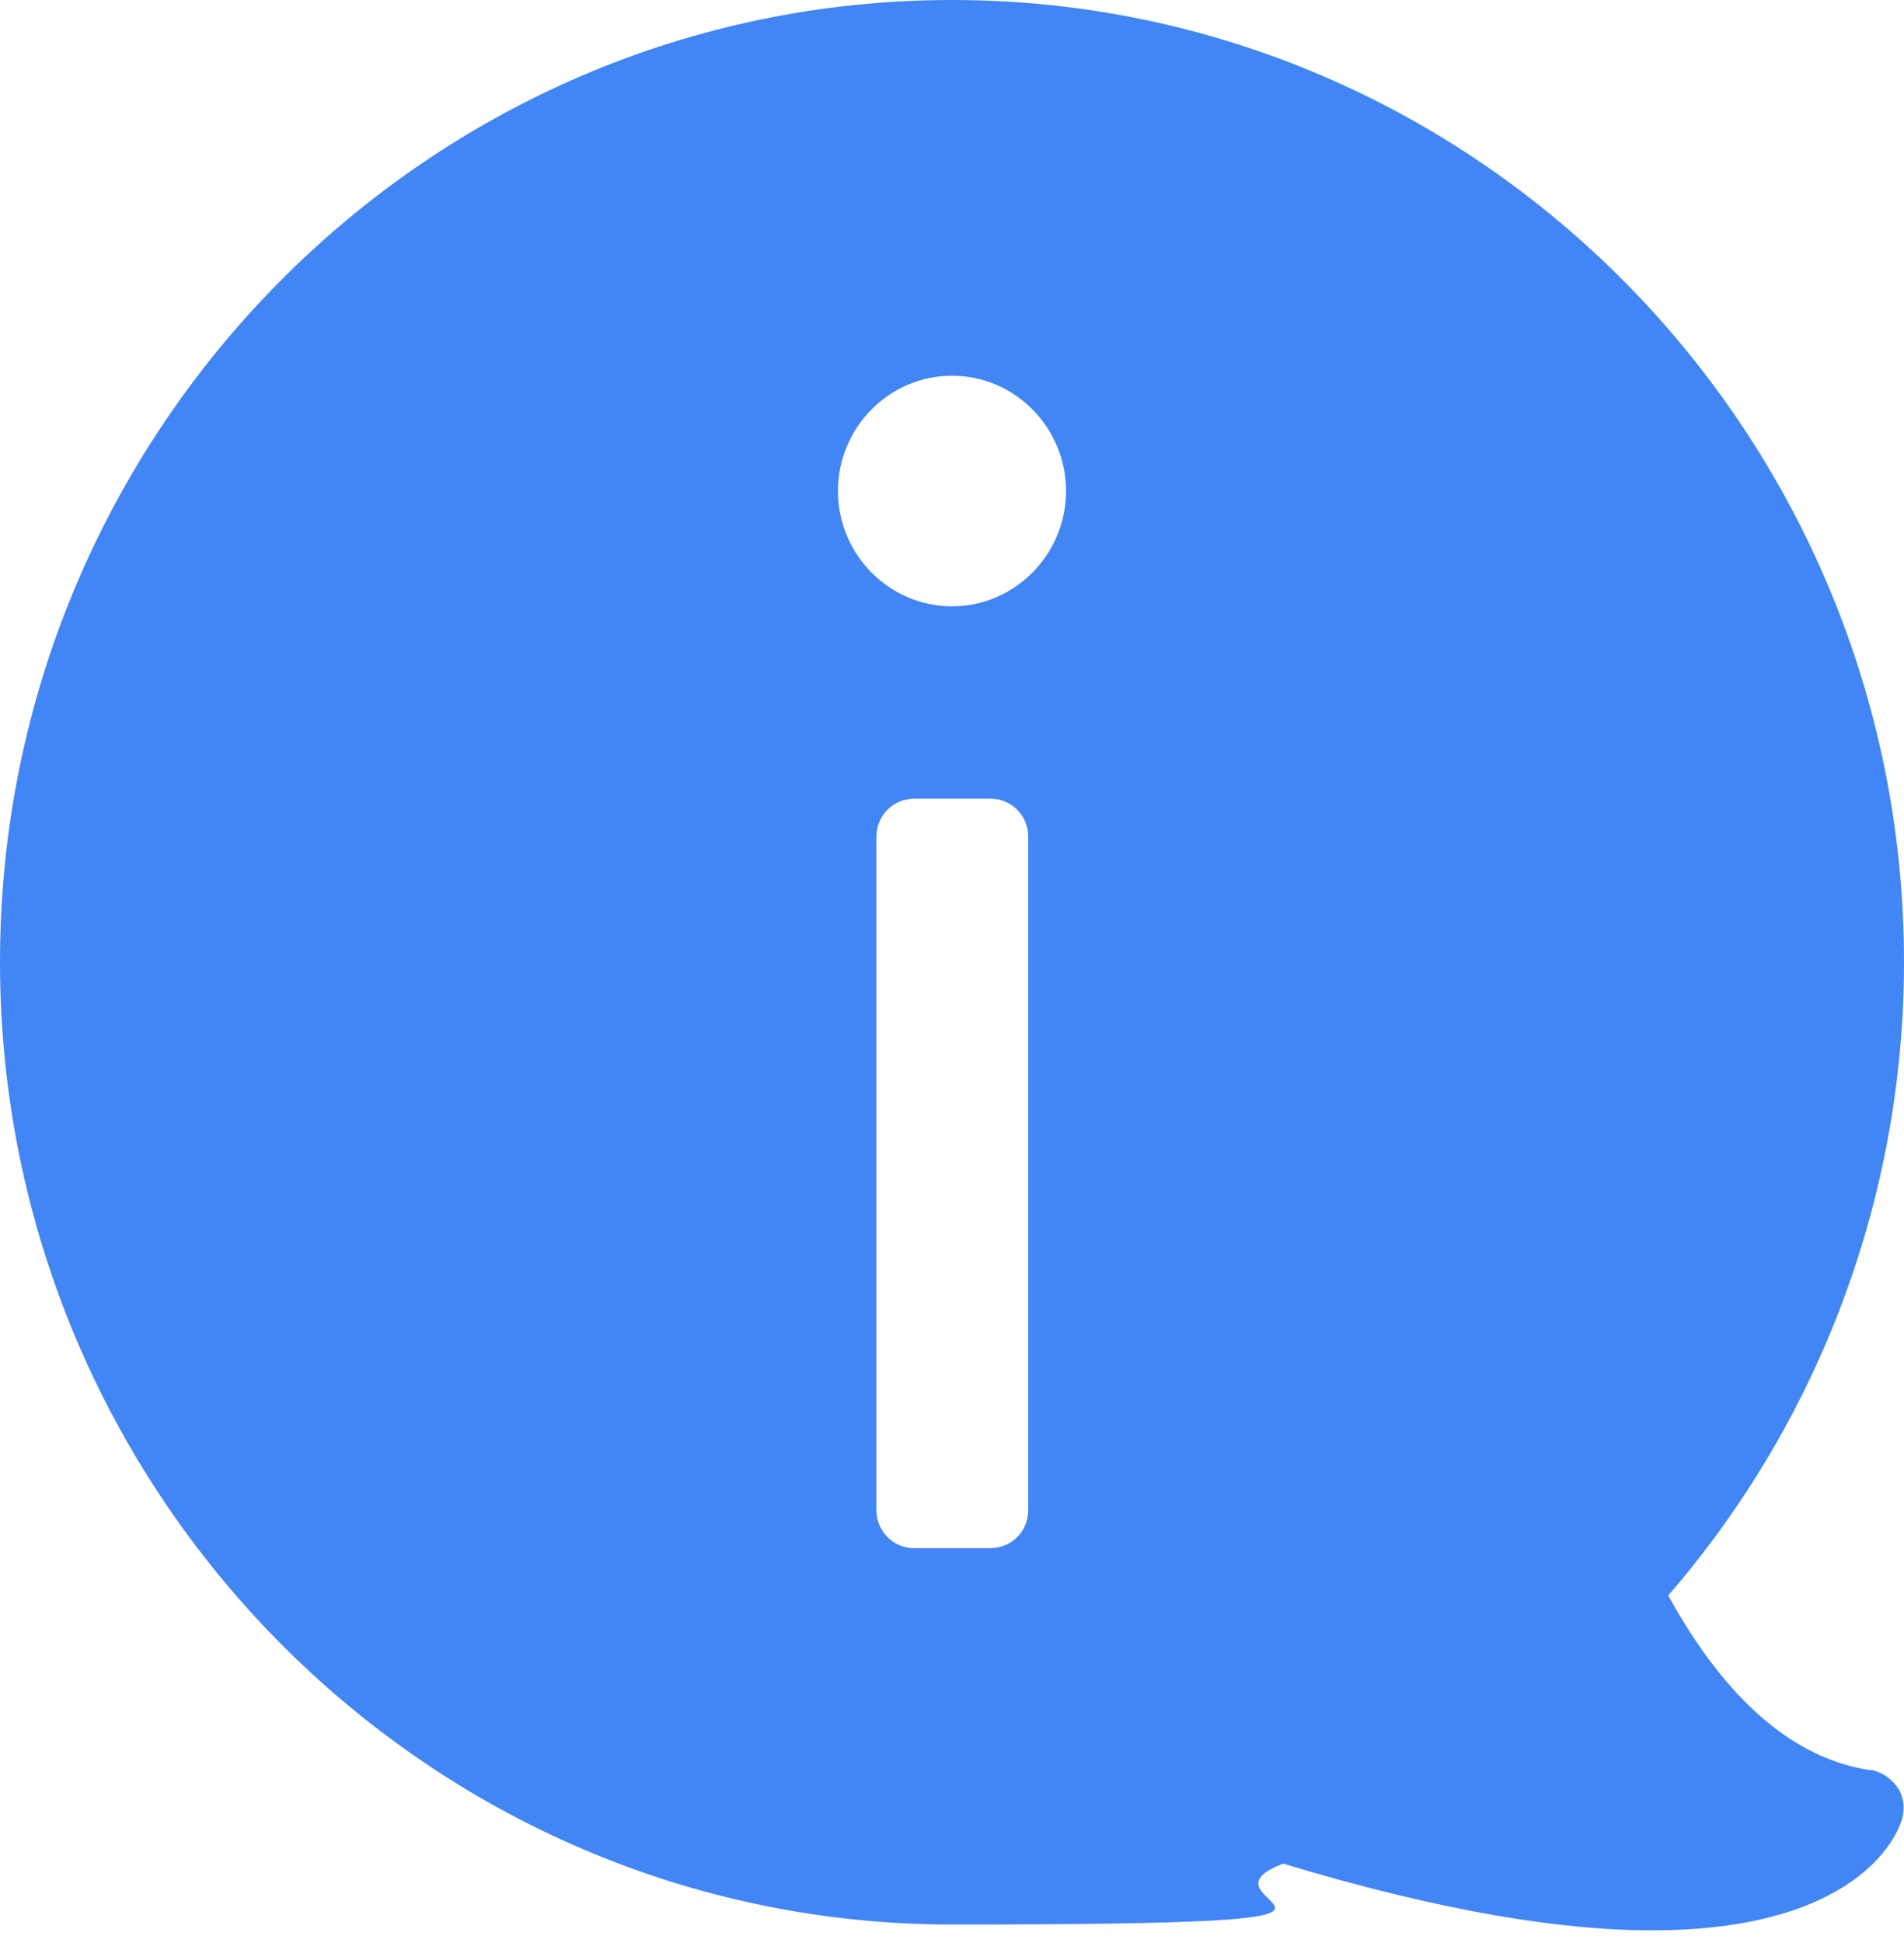<svg width="50" height="51" viewBox="0 0 50 51" fill="none" xmlns="http://www.w3.org/2000/svg">
<path d="M49.142 46.468C47.123 46.179 45.323 44.632 43.809 41.878C47.796 37.27 50 31.387 50 25.249C50 11.324 38.779 0 25 0C11.221 0 0 11.324 0 25.249C0 39.174 11.221 50.515 25 50.515C38.779 50.515 30.922 49.971 33.698 48.917C37.921 50.192 41.05 50.668 43.371 50.668C48.772 50.668 49.815 48.186 49.933 47.794C50.034 47.505 50 47.182 49.849 46.944C49.68 46.689 49.428 46.519 49.125 46.451L49.142 46.468ZM27.002 39.633C27.002 40.194 26.565 40.636 26.009 40.636H24.007C23.452 40.636 23.015 40.194 23.015 39.633V21.968C23.015 21.406 23.452 20.964 24.007 20.964H26.009C26.565 20.964 27.002 21.406 27.002 21.968V39.633ZM25 15.915C23.351 15.915 22.005 14.554 22.005 12.888C22.005 11.222 23.351 9.862 25 9.862C26.649 9.862 27.995 11.222 27.995 12.888C27.995 14.554 26.649 15.915 25 15.915Z" fill="#4285F5"/>
</svg>
